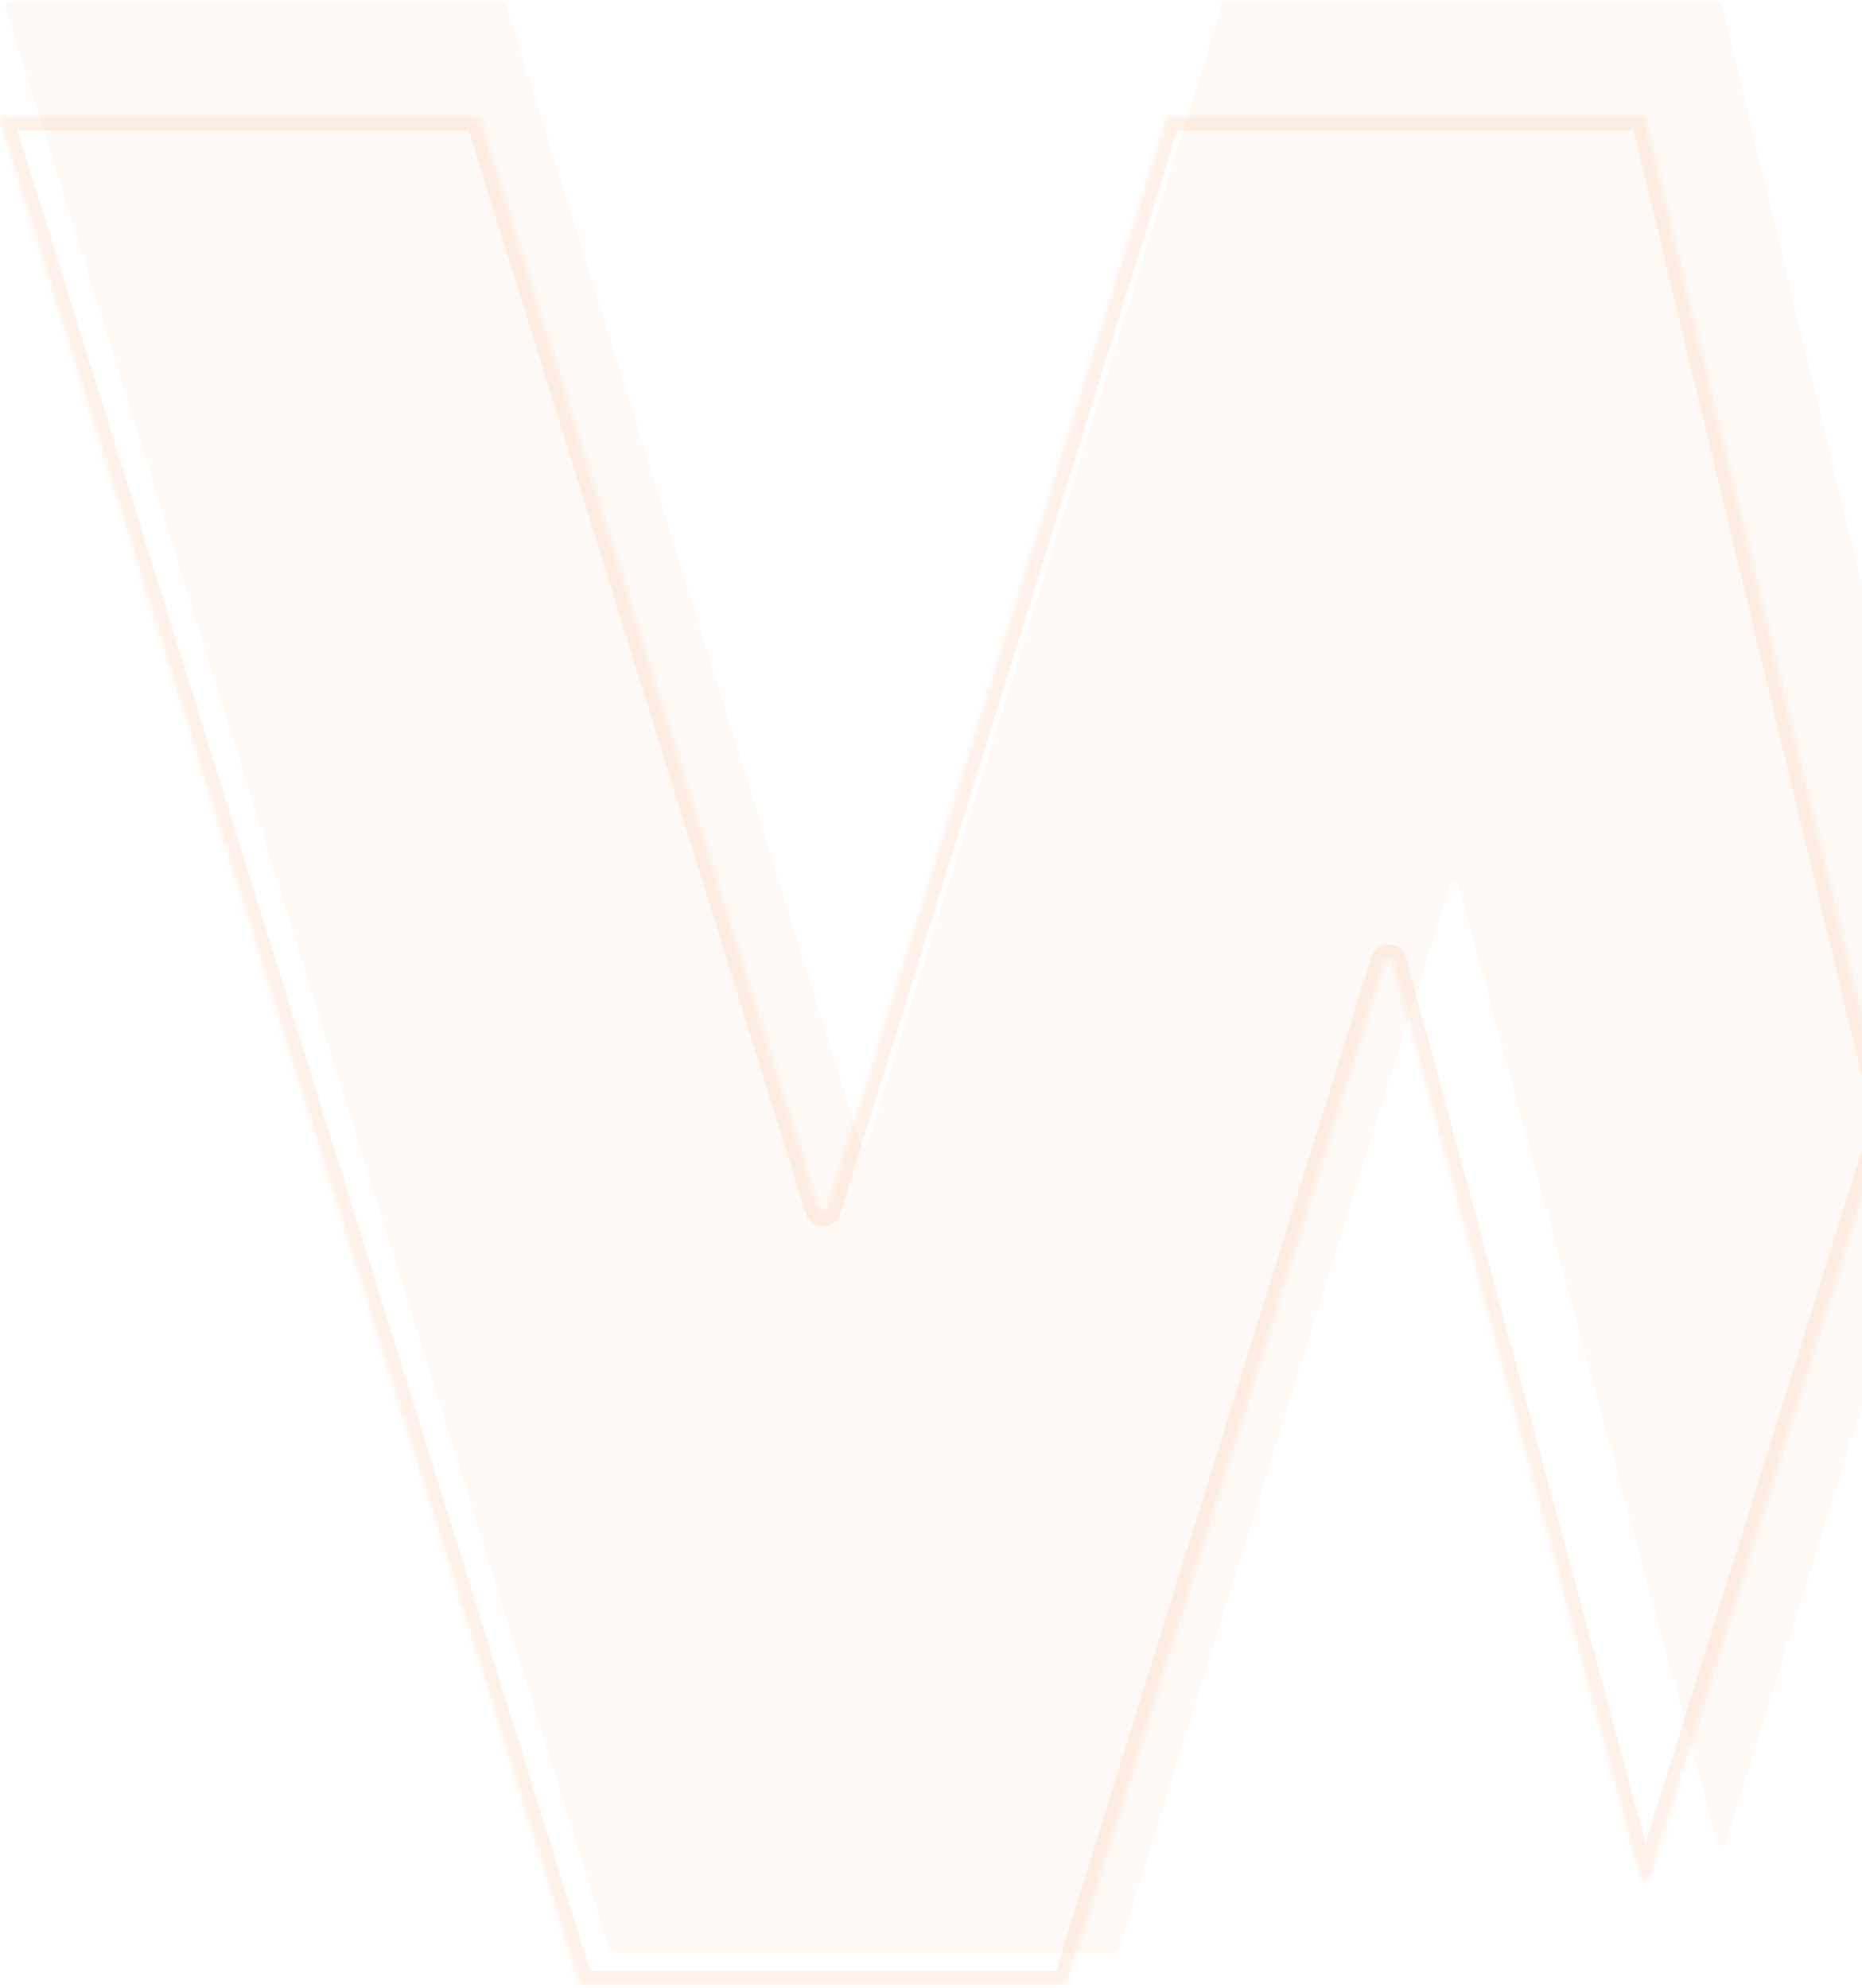 <svg width="400" height="427" viewBox="0 0 400 427" fill="none" xmlns="http://www.w3.org/2000/svg">
<path opacity="0.2" d="M1.261 1.79C1.077 1.199 1.518 0.6 2.136 0.6H107.912C108.314 0.6 108.668 0.861 108.788 1.244L184.776 245.541C185.043 246.401 186.259 246.401 186.526 245.541L262.308 1.907C262.348 1.777 262.351 1.637 262.315 1.506L262.239 1.222C262.154 0.908 262.39 0.6 262.715 0.6H369.767C370.086 0.6 370.315 0.91 370.22 1.215L370.109 1.569C370.069 1.698 370.065 1.835 370.097 1.967L423.878 224.92C423.917 225.081 423.912 225.25 423.862 225.408L370.705 395.748C370.431 396.624 369.184 396.6 368.945 395.714L313.286 189.945C313.047 189.059 311.799 189.035 311.526 189.912L240.344 418.758C240.225 419.142 239.87 419.403 239.469 419.403H131.833C131.432 419.403 131.077 419.142 130.958 418.758L1.261 1.79Z" fill="#FDE1CE"/>
<g opacity="0.2">
<mask id="path-2-inside-1_3004_17964" fill="white">
<path d="M0.04 26.192C-0.136 25.627 0.287 25.052 0.879 25.052H102.285C102.67 25.052 103.01 25.302 103.124 25.67L175.972 259.778C176.228 260.602 177.394 260.602 177.65 259.778L250.3 26.305C250.339 26.18 250.342 26.047 250.308 25.92L250.234 25.648C250.153 25.348 250.379 25.052 250.69 25.052H353.319C353.625 25.052 353.844 25.349 353.753 25.642L353.647 25.981C353.609 26.105 353.605 26.236 353.635 26.362L405.194 240.017C405.231 240.171 405.226 240.333 405.179 240.485L354.218 403.721C353.956 404.56 352.76 404.537 352.531 403.688L299.172 206.501C298.942 205.651 297.746 205.629 297.485 206.469L229.244 425.771C229.13 426.139 228.79 426.389 228.405 426.389H125.217C124.832 426.389 124.492 426.139 124.378 425.771L0.04 26.192Z"/>
</mask>
<path d="M0.04 26.192L-2.824 27.084L0.04 26.192ZM103.124 25.67L100.259 26.561L100.259 26.561L103.124 25.67ZM175.972 259.778L178.836 258.887L175.972 259.778ZM177.65 259.778L174.786 258.887L177.65 259.778ZM250.3 26.305L247.436 25.413L247.436 25.413L250.3 26.305ZM250.308 25.92L247.412 26.704L247.412 26.704L250.308 25.92ZM250.234 25.648L247.338 26.432L247.338 26.432L250.234 25.648ZM353.753 25.642L350.888 24.75V24.75L353.753 25.642ZM353.647 25.981L350.783 25.09L350.783 25.09L353.647 25.981ZM353.635 26.362L356.551 25.658L356.551 25.658L353.635 26.362ZM405.194 240.017L408.11 239.313L408.11 239.313L405.194 240.017ZM405.179 240.485L402.315 239.591L402.315 239.591L405.179 240.485ZM354.218 403.721L351.354 402.827H351.354L354.218 403.721ZM352.531 403.688L355.427 402.905V402.905L352.531 403.688ZM299.172 206.501L302.068 205.717V205.717L299.172 206.501ZM297.485 206.469L294.62 205.578L297.485 206.469ZM229.244 425.771L226.379 424.88L226.379 424.88L229.244 425.771ZM124.378 425.771L121.513 426.663V426.663L124.378 425.771ZM2.905 25.301C3.329 26.665 2.31 28.052 0.879 28.052V22.052C-1.736 22.052 -3.601 24.588 -2.824 27.084L2.905 25.301ZM0.879 28.052H102.285V22.052H0.879V28.052ZM102.285 28.052C101.356 28.052 100.535 27.448 100.259 26.561L105.988 24.779C105.484 23.157 103.983 22.052 102.285 22.052V28.052ZM100.259 26.561L173.107 260.669L178.836 258.887L105.988 24.779L100.259 26.561ZM173.107 260.669C174.238 264.305 179.383 264.305 180.515 260.669L174.786 258.887C175.404 256.899 178.218 256.899 178.836 258.887L173.107 260.669ZM180.515 260.669L253.165 27.196L247.436 25.413L174.786 258.887L180.515 260.669ZM253.165 27.196C253.373 26.527 253.386 25.813 253.203 25.137L247.412 26.704C247.297 26.28 247.305 25.833 247.436 25.413L253.165 27.196ZM253.203 25.137L253.13 24.865L247.338 26.432L247.412 26.704L253.203 25.137ZM253.13 24.865C253.564 26.47 252.356 28.052 250.69 28.052V22.052C248.402 22.052 246.741 24.225 247.338 26.432L253.13 24.865ZM250.69 28.052H353.319V22.052H250.69V28.052ZM353.319 28.052C351.602 28.052 350.379 26.388 350.888 24.75L356.617 26.533C357.309 24.311 355.649 22.052 353.319 22.052V28.052ZM350.888 24.75L350.783 25.09L356.512 26.872L356.617 26.533L350.888 24.75ZM350.783 25.09C350.583 25.73 350.561 26.413 350.719 27.066L356.551 25.658C356.648 26.059 356.634 26.479 356.512 26.872L350.783 25.09ZM350.719 27.066L402.278 240.72L408.11 239.313L356.551 25.658L350.719 27.066ZM402.278 240.72C402.188 240.348 402.201 239.957 402.315 239.591L408.042 241.379C408.252 240.709 408.275 239.995 408.11 239.313L402.278 240.72ZM402.315 239.591L351.354 402.827L357.082 404.615L408.042 241.379L402.315 239.591ZM351.354 402.827C351.987 400.801 354.872 400.857 355.427 402.905L349.635 404.472C350.648 408.217 355.925 408.319 357.082 404.615L351.354 402.827ZM355.427 402.905L302.068 205.717L296.276 207.284L349.635 404.472L355.427 402.905ZM302.068 205.717C301.054 201.97 295.774 201.871 294.62 205.578L300.349 207.36C299.718 209.387 296.831 209.333 296.276 207.284L302.068 205.717ZM294.62 205.578L226.379 424.88L232.109 426.663L300.349 207.36L294.62 205.578ZM226.379 424.88C226.655 423.994 227.476 423.389 228.405 423.389V429.389C230.103 429.389 231.604 428.284 232.109 426.663L226.379 424.88ZM125.217 423.389C126.146 423.389 126.967 423.994 127.242 424.88L121.513 426.663C122.018 428.284 123.518 429.389 125.217 429.389V423.389ZM127.242 424.88L2.905 25.301L-2.824 27.084L121.513 426.663L127.242 424.88ZM228.405 423.389H125.217V429.389H228.405V423.389Z" fill="#FABA8F" mask="url(#path-2-inside-1_3004_17964)"/>
</g>
</svg>
